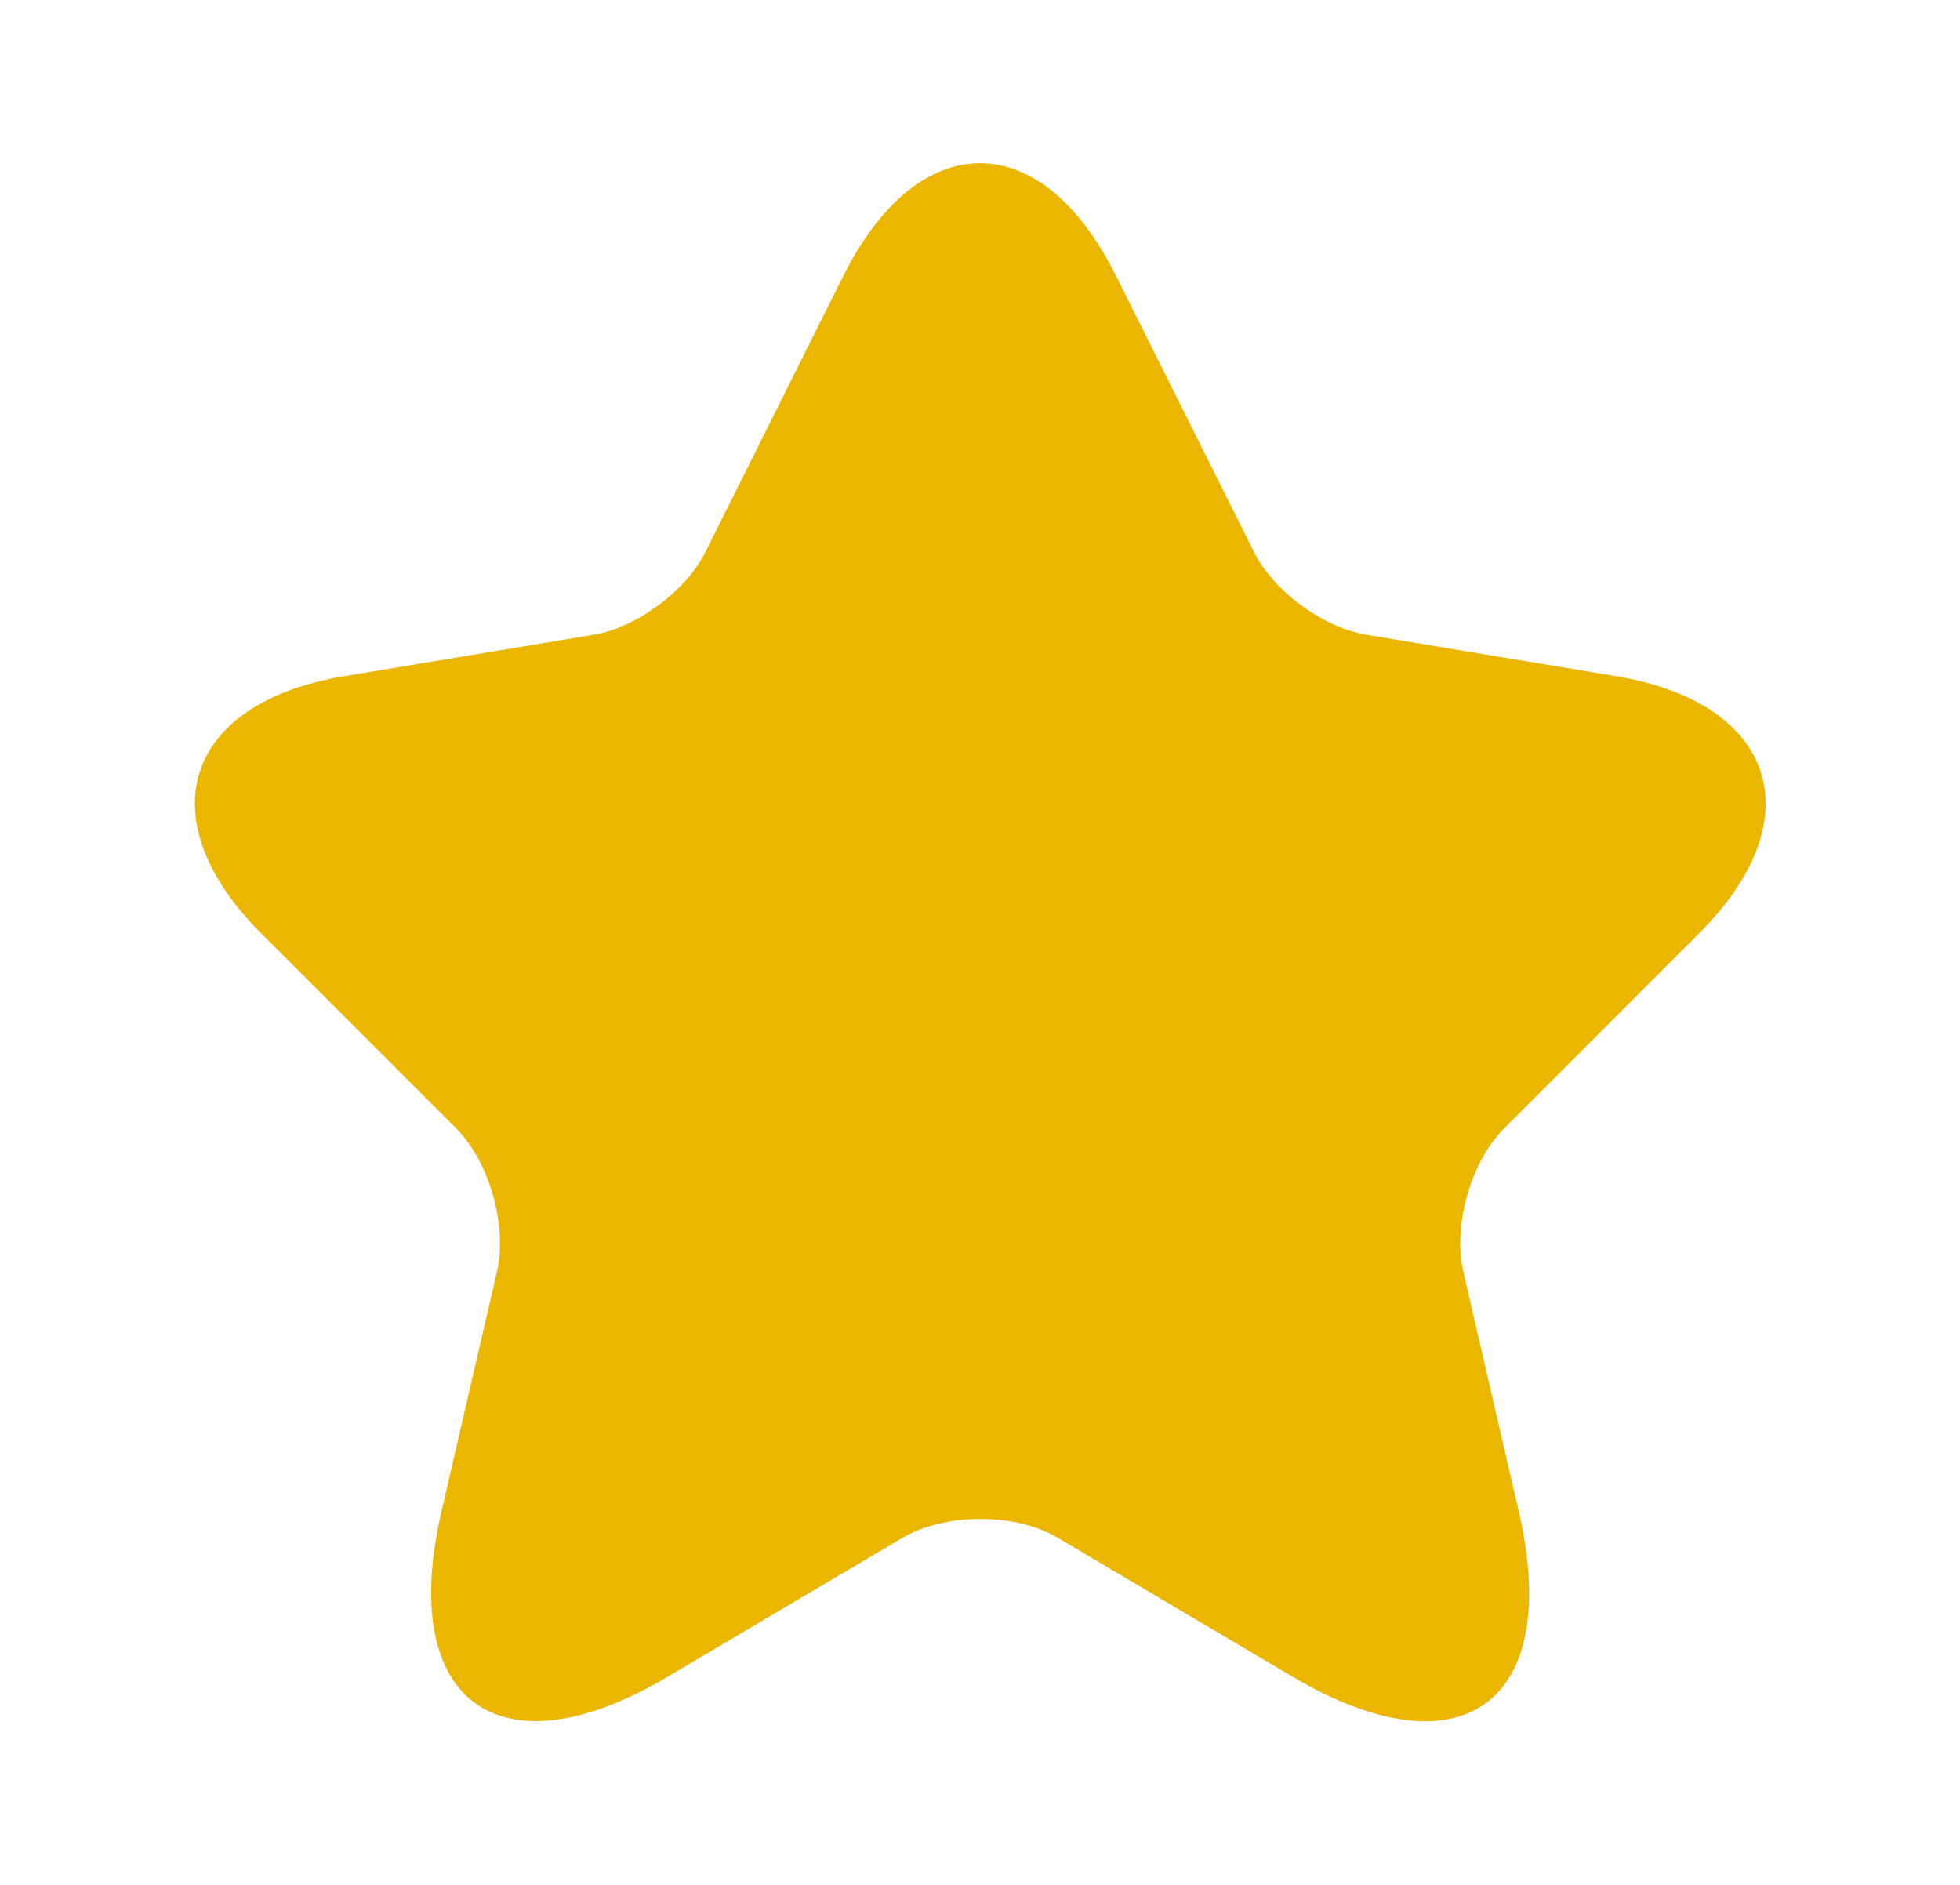 <svg width="26" height="25" fill="none" xmlns="http://www.w3.org/2000/svg"><path d="m14.803 3.657 1.833 3.667c.25.51.917 1 1.48 1.093l3.323.552c2.125.355 2.625 1.896 1.093 3.417L19.95 14.97c-.438.437-.677 1.28-.542 1.885l.74 3.198c.583 2.531-.76 3.51-3 2.187l-3.115-1.843c-.562-.334-1.49-.334-2.062 0L8.855 22.24c-2.229 1.323-3.583.334-3-2.187l.74-3.198c.135-.604-.104-1.448-.542-1.886L3.47 12.386c-1.521-1.52-1.032-3.062 1.094-3.417l3.322-.552c.552-.093 1.22-.583 1.47-1.093l1.832-3.667c1-1.99 2.625-1.99 3.615 0Z" fill="#EAB600"/></svg>